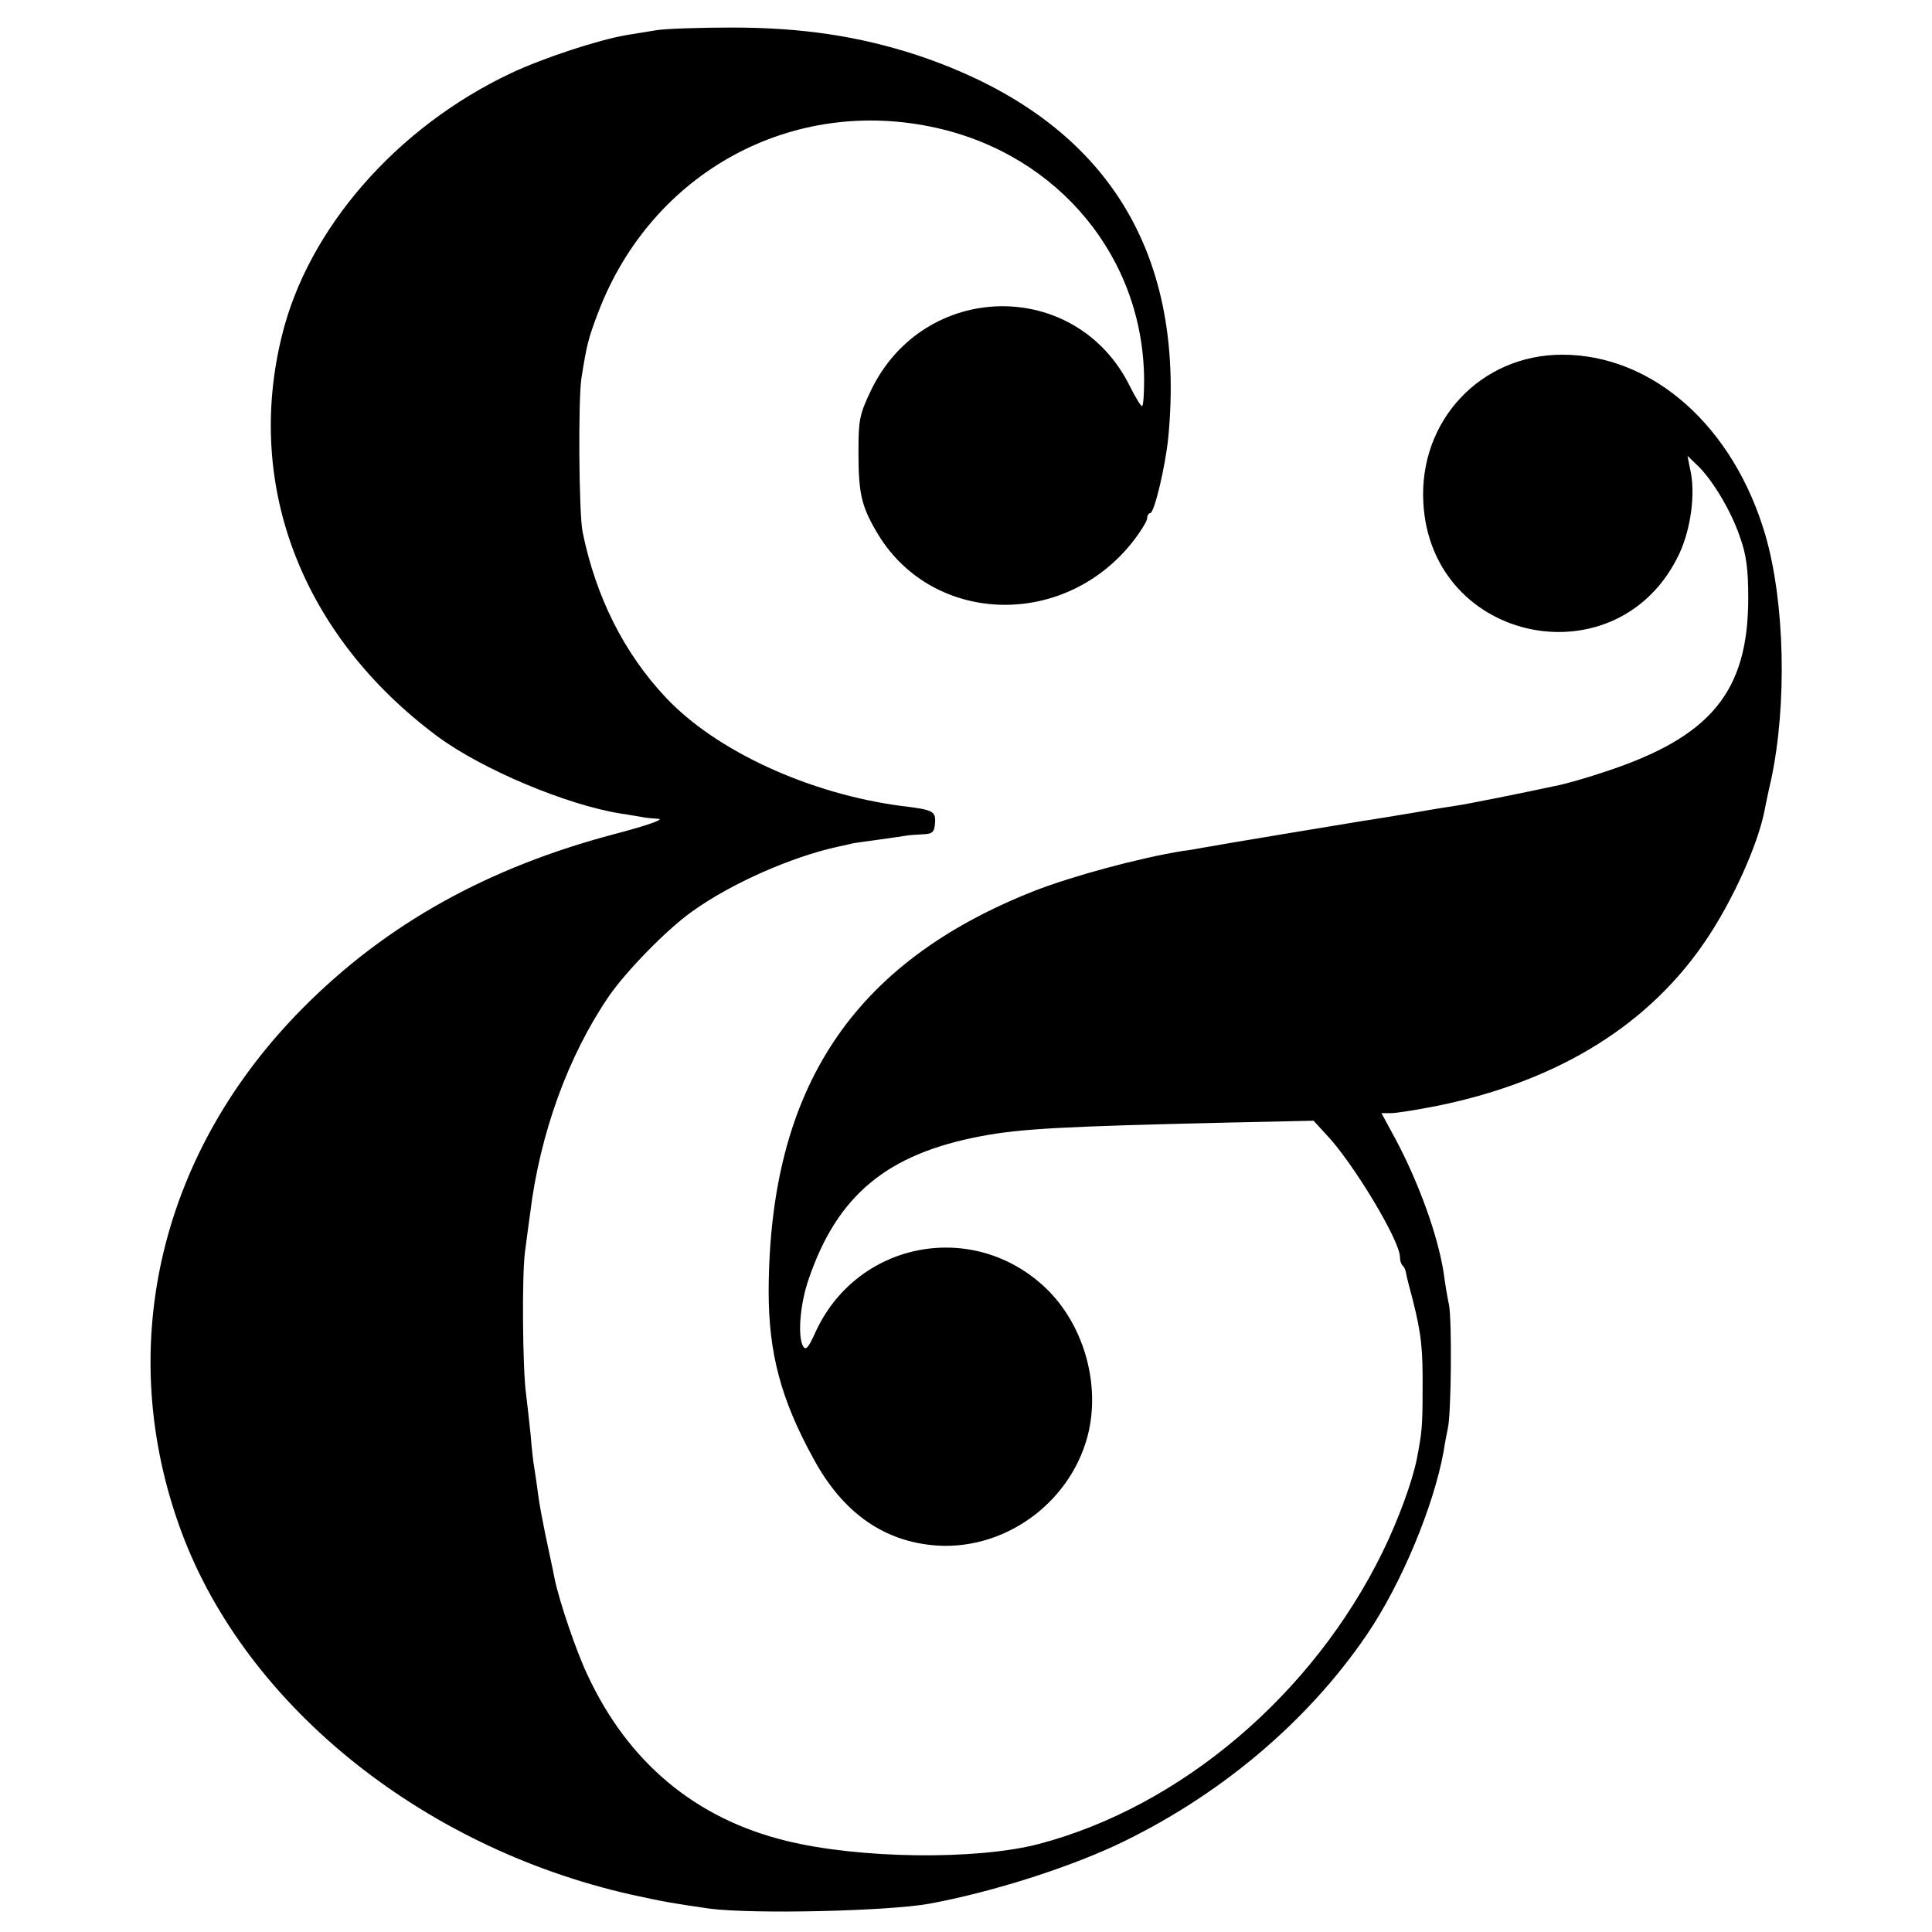 <?xml version="1.0" standalone="no"?>
<!DOCTYPE svg PUBLIC "-//W3C//DTD SVG 20010904//EN"
 "http://www.w3.org/TR/2001/REC-SVG-20010904/DTD/svg10.dtd">
<svg version="1.0" xmlns="http://www.w3.org/2000/svg"
 width="512pt" height="512pt" viewBox="0 0 512 512"
 preserveAspectRatio="xMidYMid meet">
<g transform="translate(0,512) scale(0.1,-0.1)"
fill="#000000" stroke="none">
<path d="M1740 5040 c-25 -4 -61 -10 -80 -13 -75 -13 -219 -60 -306 -101 -303
-143 -538 -412 -607 -696 -99 -401 56 -797 413 -1062 118 -87 341 -181 485
-204 22 -3 47 -8 55 -9 8 -2 29 -4 45 -5 17 -1 -31 -18 -115 -40 -338 -89
-607 -239 -828 -462 -374 -377 -497 -884 -330 -1363 163 -471 637 -859 1201
-986 92 -20 104 -22 207 -37 115 -15 471 -7 583 13 162 30 355 91 490 153 274
128 511 327 670 561 92 136 177 341 203 486 3 22 9 49 11 60 9 40 11 284 3
327 -5 23 -11 61 -14 84 -15 98 -65 237 -126 352 l-39 72 25 0 c14 0 71 9 126
20 321 66 563 217 714 446 68 103 130 241 149 330 2 10 10 51 19 89 42 199 36
467 -15 645 -84 289 -298 480 -539 480 -216 0 -380 -175 -368 -392 20 -376
520 -475 679 -134 30 65 43 160 28 223 l-7 35 25 -24 c39 -36 91 -122 114
-191 17 -47 22 -85 22 -162 0 -248 -99 -368 -379 -460 -44 -15 -97 -30 -119
-35 -97 -21 -252 -52 -275 -55 -14 -2 -65 -10 -115 -19 -49 -8 -108 -18 -130
-21 -49 -8 -388 -64 -430 -72 -16 -3 -39 -7 -50 -8 -117 -19 -291 -66 -394
-106 -481 -190 -702 -522 -704 -1061 0 -163 32 -286 119 -444 78 -144 188
-221 329 -230 186 -11 361 122 401 306 28 132 -17 281 -112 374 -193 187 -506
127 -615 -119 -16 -35 -23 -44 -30 -34 -16 25 -9 113 14 179 76 223 208 332
457 379 104 20 222 26 653 36 l228 5 35 -38 c70 -74 194 -280 194 -323 0 -9 3
-19 7 -23 4 -3 8 -12 9 -19 1 -7 9 -39 18 -72 23 -91 27 -131 26 -240 0 -96
-2 -112 -15 -180 -12 -61 -49 -162 -91 -248 -185 -378 -535 -675 -912 -774
-166 -43 -477 -39 -670 9 -239 59 -417 207 -525 439 -30 63 -74 193 -87 254
-4 22 -15 72 -23 110 -8 39 -18 90 -21 115 -3 25 -8 56 -10 70 -3 14 -7 54
-10 90 -4 36 -9 84 -12 107 -9 63 -11 311 -3 373 4 30 10 78 14 105 26 212
101 417 208 574 46 67 155 179 222 226 103 74 262 144 385 171 19 4 37 8 40 9
3 1 34 5 70 10 36 5 70 10 75 11 6 1 24 2 40 3 26 1 31 5 33 30 2 31 -4 35
-88 45 -245 32 -493 146 -626 288 -110 117 -185 266 -220 438 -10 48 -12 353
-3 409 14 88 18 104 45 175 142 370 514 573 896 487 325 -73 549 -345 550
-669 0 -35 -2 -65 -5 -68 -2 -3 -17 21 -32 51 -142 290 -548 283 -688 -12 -29
-61 -32 -77 -32 -158 0 -110 7 -144 46 -211 141 -248 493 -265 679 -32 22 28
40 57 40 64 0 8 4 14 8 14 11 0 40 122 48 200 49 508 -177 851 -666 1014 -153
50 -304 73 -490 73 -85 0 -175 -3 -200 -7z"/>
</g>
</svg>
